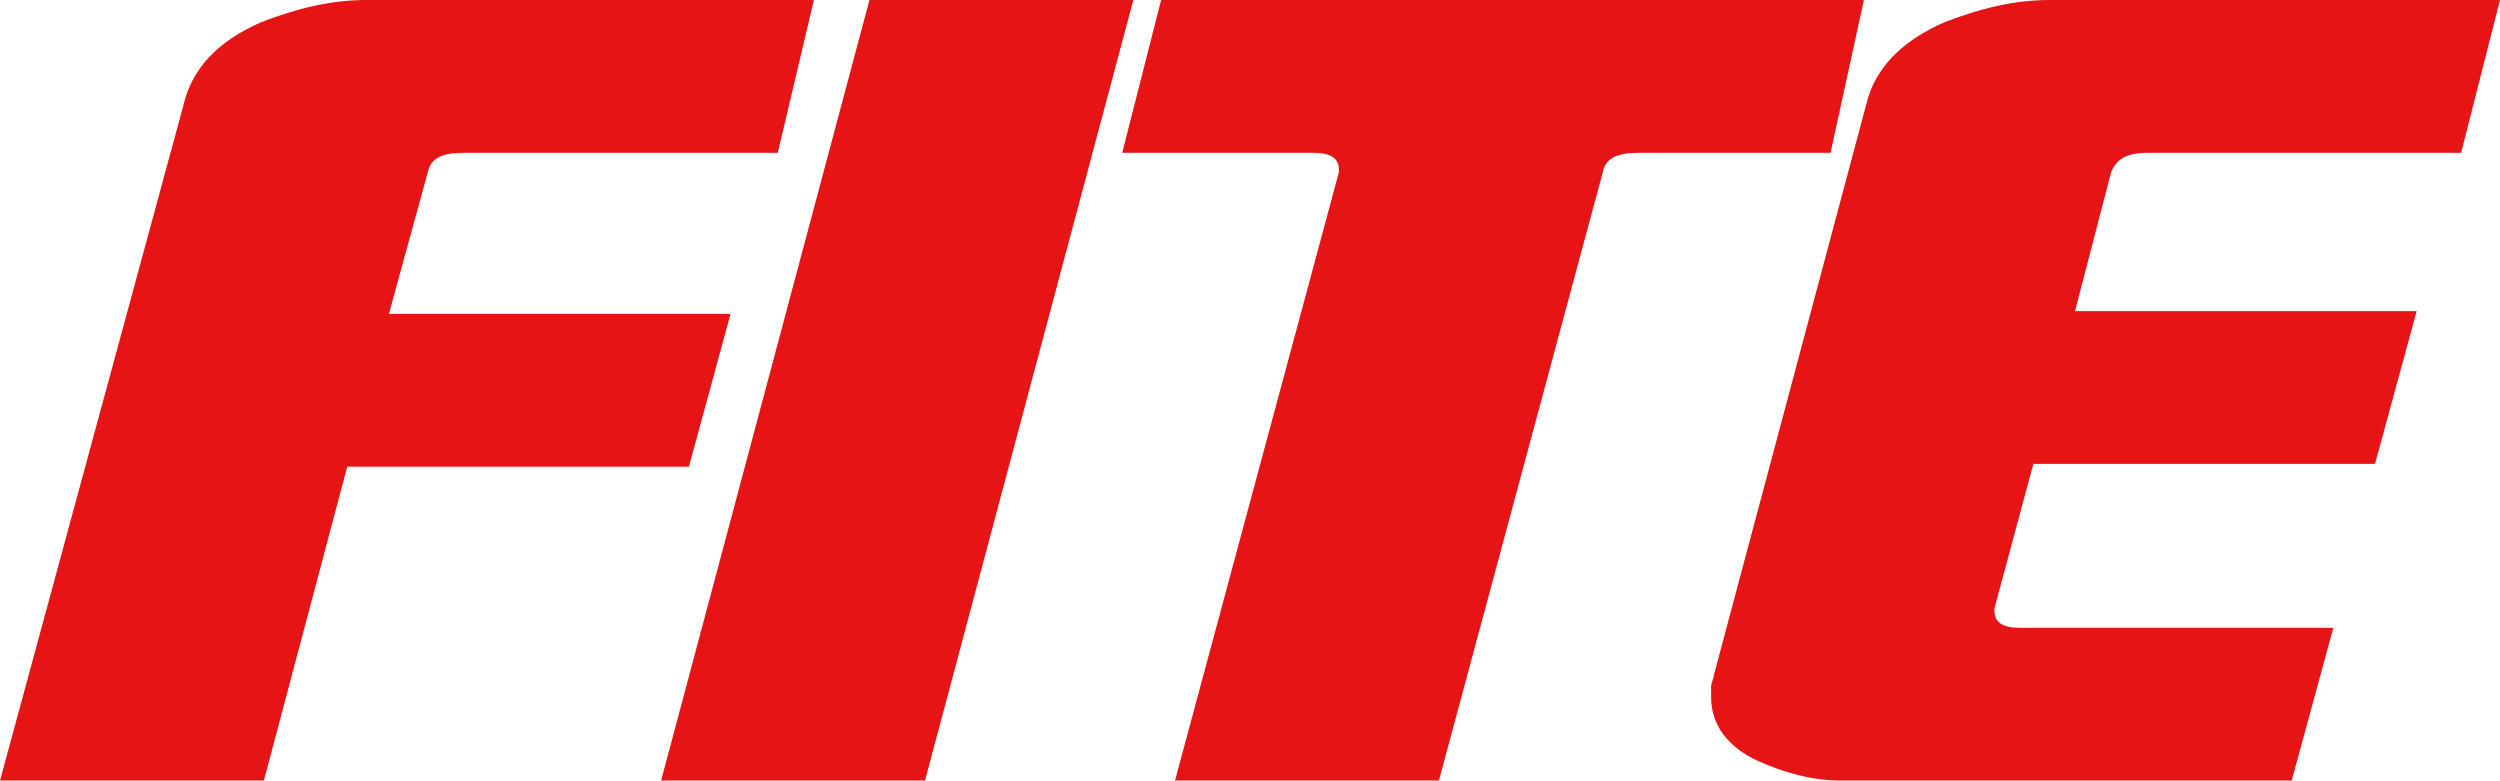 <?xml version="1.0" encoding="UTF-8"?> <svg xmlns="http://www.w3.org/2000/svg" xmlns:xlink="http://www.w3.org/1999/xlink" version="1.1" id="Layer_1" x="0px" y="0px" viewBox="0 0 90 28.1" style="enable-background:new 0 0 90 28.1;" xml:space="preserve"> <style type="text/css"> .st0{fill:#E61414;} </style> <path class="st0" d="M26.3,11.3H14l1.4-5.1c0.1-0.5,0.5-0.7,1.3-0.7H28 L29.3,0H13.2c-1.3,0-2.5,0.3-3.8,0.8c-1.6,0.7-2.5,1.7-2.8,3L0,28.1h9.5 l3-11.3h12.3L26.3,11.3z"></path> <polygon class="st0" points="31.3,0 23.8,28.1 33.3,28.1 40.8,0 "></polygon> <path class="st0" d="M67.1,0H41.8l-1.4,5.5h6.9c0.6,0,0.9,0.2,0.9,0.6 v0.1l-5.9,21.9h9.5l5.9-21.9c0.1-0.5,0.5-0.7,1.3-0.7h6.9 L67.1,0z"></path> <path class="st0" d="M77.3,5.5h11.3L90,0H73.8C72.5,0,71.3,0.3,70,0.8 C68.4,1.5,67.5,2.5,67.2,3.7l-5.5,20.6c0,0.1-0.1,0.3-0.1,0.4 s0,0.3,0,0.4c0,1,0.6,1.8,1.7,2.3 c0.9,0.4,1.9,0.7,3,0.7H82.5l1.5-5.5H72.7 c-0.6,0-0.9-0.2-0.9-0.6v-0.1l1.4-5.2H85.5l1.5-5.5H74.7L76,6.2 C76.2,5.7,76.6,5.5,77.3,5.5z"></path> </svg> 